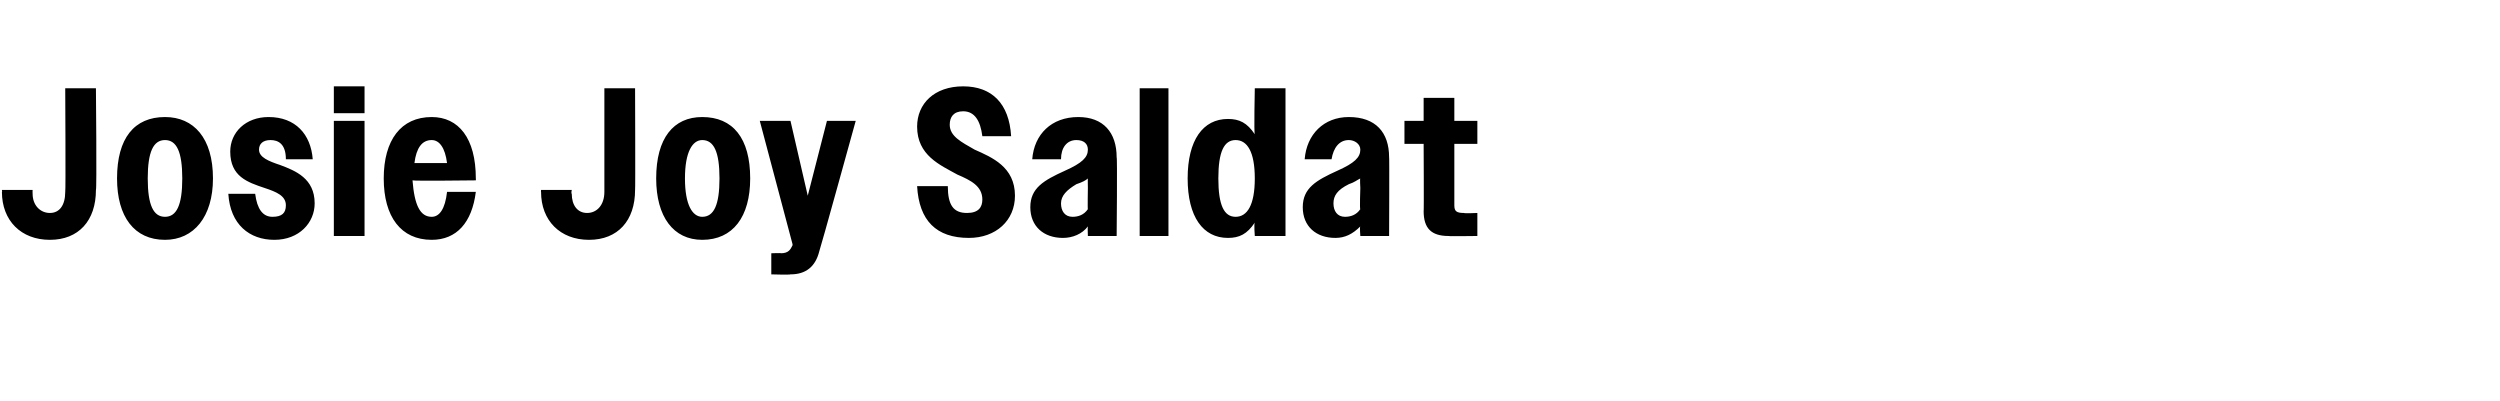 <?xml version="1.0" standalone="no"?>
<!DOCTYPE svg PUBLIC "-//W3C//DTD SVG 1.1//EN" "http://www.w3.org/Graphics/SVG/1.1/DTD/svg11.dtd">
<svg xmlns="http://www.w3.org/2000/svg" version="1.1" width="130.3px" height="20.9px" viewBox="0 -1 130.3 20.9" style="top:-1px">
  <desc>Josie Joy Saldat</desc>
  <defs/>
  <g id="Polygon10413">
    <path d="M 0.1 9 C 0.12 9.03 0.1 8.9 0.1 8.9 L 1.7 8.9 C 1.7 8.9 1.69 9.08 1.7 9.1 C 1.7 9.7 2.1 10.1 2.6 10.1 C 3.1 10.1 3.4 9.7 3.4 9 C 3.43 9.03 3.4 3.6 3.4 3.6 L 5 3.6 C 5 3.6 5.05 8.92 5 8.9 C 5 10.5 4.1 11.5 2.6 11.5 C 1.1 11.5 0.1 10.5 0.1 9 Z M 6.1 8.3 C 6.1 6.2 7 5.1 8.6 5.1 C 10.1 5.1 11.1 6.2 11.1 8.3 C 11.1 10.3 10.1 11.5 8.6 11.5 C 7 11.5 6.1 10.3 6.1 8.3 Z M 9.5 8.3 C 9.5 6.9 9.2 6.3 8.6 6.3 C 8 6.3 7.7 6.9 7.7 8.3 C 7.7 9.7 8 10.3 8.6 10.3 C 9.2 10.3 9.5 9.7 9.5 8.3 Z M 11.9 9.1 C 11.9 9.1 13.3 9.1 13.3 9.1 C 13.4 9.9 13.7 10.3 14.2 10.3 C 14.7 10.3 14.9 10.1 14.9 9.7 C 14.9 9.2 14.4 9 13.8 8.8 C 12.9 8.5 12 8.2 12 6.9 C 12 5.9 12.8 5.1 14 5.1 C 15.4 5.1 16.2 6 16.3 7.3 C 16.3 7.3 14.9 7.3 14.9 7.3 C 14.9 6.5 14.5 6.3 14.1 6.3 C 13.7 6.3 13.5 6.5 13.5 6.8 C 13.5 7.2 14 7.4 14.6 7.6 C 15.4 7.9 16.4 8.3 16.4 9.6 C 16.4 10.6 15.6 11.5 14.3 11.5 C 13 11.5 12 10.7 11.9 9.1 Z M 17.4 3.5 L 19 3.5 L 19 4.9 L 17.4 4.9 L 17.4 3.5 Z M 17.4 5.3 L 19 5.3 L 19 11.3 L 17.4 11.3 L 17.4 5.3 Z M 20 8.3 C 20 6.3 20.9 5.1 22.5 5.1 C 23.9 5.1 24.8 6.2 24.8 8.3 C 24.81 8.3 24.8 8.4 24.8 8.4 C 24.8 8.4 21.55 8.44 21.5 8.4 C 21.6 9.7 21.9 10.3 22.5 10.3 C 22.9 10.3 23.2 9.9 23.3 9 C 23.3 9 24.8 9 24.8 9 C 24.6 10.6 23.8 11.5 22.5 11.5 C 20.9 11.5 20 10.3 20 8.3 Z M 21.6 7.5 C 21.6 7.5 23.3 7.5 23.3 7.5 C 23.2 6.7 22.9 6.3 22.5 6.3 C 22 6.3 21.7 6.7 21.6 7.5 Z M 28.2 9 C 28.19 9.03 28.2 8.9 28.2 8.9 L 29.8 8.9 C 29.8 8.9 29.76 9.08 29.8 9.1 C 29.8 9.7 30.1 10.1 30.6 10.1 C 31.1 10.1 31.5 9.7 31.5 9 C 31.5 9.03 31.5 3.6 31.5 3.6 L 33.1 3.6 C 33.1 3.6 33.12 8.92 33.1 8.9 C 33.1 10.5 32.2 11.5 30.7 11.5 C 29.2 11.5 28.2 10.5 28.2 9 Z M 34.2 8.3 C 34.2 6.2 35.1 5.1 36.6 5.1 C 38.2 5.1 39.1 6.2 39.1 8.3 C 39.1 10.3 38.2 11.5 36.6 11.5 C 35.1 11.5 34.2 10.3 34.2 8.3 Z M 37.5 8.3 C 37.5 6.9 37.2 6.3 36.6 6.3 C 36.1 6.3 35.7 6.9 35.7 8.3 C 35.7 9.7 36.1 10.3 36.6 10.3 C 37.2 10.3 37.5 9.7 37.5 8.3 Z M 40.2 12.2 C 40.2 12.2 40.74 12.18 40.7 12.2 C 41.1 12.2 41.2 12 41.3 11.8 C 41.32 11.77 41.3 11.7 41.3 11.7 L 39.6 5.3 L 41.2 5.3 L 42.1 9.2 L 43.1 5.3 L 44.6 5.3 C 44.6 5.3 42.73 12.07 42.7 12.1 C 42.5 12.9 42 13.3 41.2 13.3 C 41.15 13.33 40.2 13.3 40.2 13.3 L 40.2 12.2 Z M 47.8 8.7 C 47.8 8.7 49.4 8.7 49.4 8.7 C 49.4 9.7 49.7 10.1 50.4 10.1 C 51 10.1 51.2 9.8 51.2 9.4 C 51.2 8.7 50.6 8.4 49.9 8.1 C 49 7.6 47.8 7.1 47.8 5.6 C 47.8 4.4 48.7 3.5 50.2 3.5 C 51.7 3.5 52.6 4.4 52.7 6.1 C 52.7 6.1 51.2 6.1 51.2 6.1 C 51.1 5.3 50.8 4.8 50.2 4.8 C 49.7 4.8 49.5 5.1 49.5 5.5 C 49.5 6.1 50.1 6.4 50.8 6.8 C 51.7 7.2 52.9 7.7 52.9 9.2 C 52.9 10.5 51.9 11.4 50.5 11.4 C 48.8 11.4 47.9 10.5 47.8 8.7 Z M 53.7 9.8 C 53.7 8.8 54.4 8.4 55.5 7.9 C 56.4 7.5 56.7 7.2 56.7 6.8 C 56.7 6.5 56.5 6.3 56.1 6.3 C 55.6 6.3 55.3 6.7 55.3 7.3 C 55.3 7.3 53.8 7.3 53.8 7.3 C 53.9 6 54.8 5.1 56.2 5.1 C 57.5 5.1 58.2 5.9 58.2 7.2 C 58.24 7.16 58.2 11.3 58.2 11.3 L 56.7 11.3 C 56.7 11.3 56.68 10.8 56.7 10.8 C 56.4 11.2 55.9 11.4 55.4 11.4 C 54.4 11.4 53.7 10.8 53.7 9.8 Z M 55.9 10.3 C 56.2 10.3 56.5 10.2 56.7 9.9 C 56.68 9.94 56.7 8.8 56.7 8.8 C 56.7 8.8 56.69 8.28 56.7 8.3 C 56.6 8.4 56.4 8.5 56.1 8.6 C 55.6 8.9 55.3 9.2 55.3 9.6 C 55.3 10 55.5 10.3 55.9 10.3 Z M 59.4 3.6 L 60.9 3.6 L 60.9 11.3 L 59.4 11.3 L 59.4 3.6 Z M 61.9 8.3 C 61.9 6.3 62.7 5.2 64 5.2 C 64.6 5.2 65 5.4 65.4 6 C 65.35 5.96 65.4 3.6 65.4 3.6 L 67 3.6 L 67 11.3 L 65.4 11.3 C 65.4 11.3 65.35 10.65 65.4 10.6 C 65 11.2 64.6 11.4 64 11.4 C 62.7 11.4 61.9 10.3 61.9 8.3 Z M 65.4 8.3 C 65.4 6.9 65 6.3 64.4 6.3 C 63.8 6.3 63.5 6.9 63.5 8.3 C 63.5 9.7 63.8 10.3 64.4 10.3 C 65 10.3 65.4 9.7 65.4 8.3 Z M 67.9 9.8 C 67.9 8.8 68.6 8.4 69.7 7.9 C 70.6 7.5 70.9 7.2 70.9 6.8 C 70.9 6.5 70.6 6.3 70.3 6.3 C 69.8 6.3 69.5 6.7 69.4 7.3 C 69.4 7.3 68 7.3 68 7.3 C 68.1 6 69 5.1 70.3 5.1 C 71.7 5.1 72.4 5.9 72.4 7.2 C 72.42 7.16 72.4 11.3 72.4 11.3 L 70.9 11.3 C 70.9 11.3 70.86 10.8 70.9 10.8 C 70.5 11.2 70.1 11.4 69.6 11.4 C 68.6 11.4 67.9 10.8 67.9 9.8 Z M 70.1 10.3 C 70.4 10.3 70.7 10.2 70.9 9.9 C 70.86 9.94 70.9 8.8 70.9 8.8 C 70.9 8.8 70.87 8.28 70.9 8.3 C 70.7 8.4 70.6 8.5 70.3 8.6 C 69.7 8.9 69.5 9.2 69.5 9.6 C 69.5 10 69.7 10.3 70.1 10.3 Z M 74.2 10 C 74.22 10.04 74.2 6.5 74.2 6.5 L 73.2 6.5 L 73.2 5.3 L 74.2 5.3 L 74.2 4.1 L 75.8 4.1 L 75.8 5.3 L 77 5.3 L 77 6.5 L 75.8 6.5 C 75.8 6.5 75.8 9.68 75.8 9.7 C 75.8 10 75.9 10.1 76.3 10.1 C 76.32 10.13 77 10.1 77 10.1 L 77 11.3 C 77 11.3 75.49 11.32 75.5 11.3 C 74.6 11.3 74.2 10.9 74.2 10 Z " stroke="none" fill="#000"/>
  </g>
</svg>